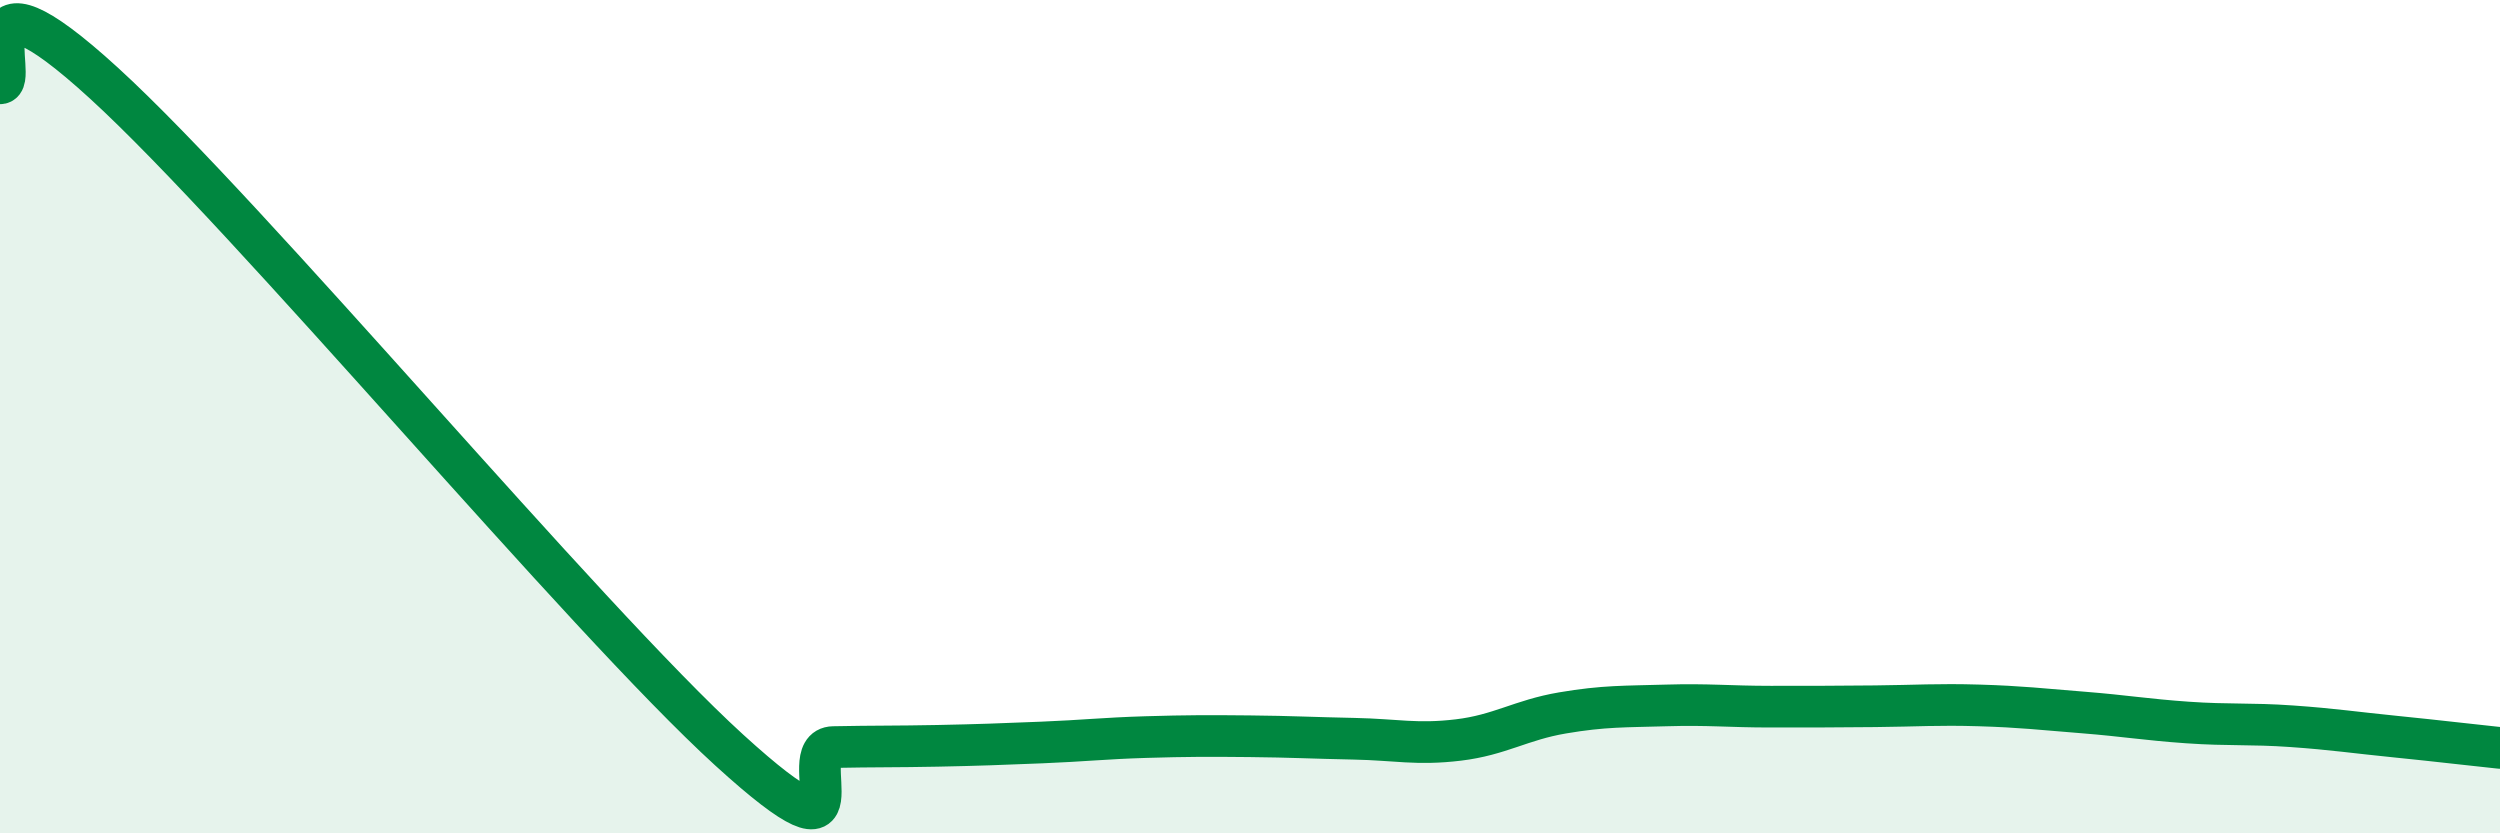 
    <svg width="60" height="20" viewBox="0 0 60 20" xmlns="http://www.w3.org/2000/svg">
      <path
        d="M 0,2 C 0.5,2 -1,-1.2 2.5,2 C 6,5.2 14,14.81 17.5,18 C 21,21.19 19,17.95 20,17.93 C 21,17.91 21.5,17.92 22.5,17.9 C 23.5,17.88 24,17.86 25,17.82 C 26,17.78 26.5,17.72 27.5,17.69 C 28.5,17.66 29,17.66 30,17.67 C 31,17.68 31.5,17.71 32.5,17.73 C 33.5,17.75 34,17.88 35,17.76 C 36,17.64 36.5,17.28 37.5,17.11 C 38.5,16.94 39,16.96 40,16.93 C 41,16.9 41.5,16.96 42.5,16.96 C 43.5,16.96 44,16.96 45,16.95 C 46,16.94 46.5,16.9 47.5,16.93 C 48.5,16.96 49,17.02 50,17.1 C 51,17.18 51.5,17.27 52.5,17.34 C 53.5,17.41 54,17.36 55,17.43 C 56,17.5 56.5,17.58 57.5,17.68 C 58.5,17.78 59.5,17.9 60,17.95L60 20L0 20Z"
        fill="#008740"
        opacity="0.1"
        stroke-linecap="round"
        stroke-linejoin="round"
      />
      <path
        d="M 0,2 C 0.5,2 -1,-1.2 2.5,2 C 6,5.2 14,14.81 17.5,18 C 21,21.19 19,17.95 20,17.93 C 21,17.91 21.5,17.92 22.5,17.9 C 23.5,17.88 24,17.86 25,17.82 C 26,17.78 26.5,17.72 27.5,17.69 C 28.5,17.66 29,17.66 30,17.67 C 31,17.68 31.5,17.71 32.5,17.73 C 33.5,17.75 34,17.88 35,17.76 C 36,17.64 36.5,17.28 37.5,17.11 C 38.5,16.94 39,16.96 40,16.93 C 41,16.9 41.5,16.96 42.5,16.96 C 43.5,16.96 44,16.96 45,16.95 C 46,16.94 46.5,16.9 47.5,16.93 C 48.5,16.96 49,17.02 50,17.1 C 51,17.18 51.5,17.27 52.5,17.34 C 53.5,17.41 54,17.36 55,17.43 C 56,17.5 56.5,17.58 57.5,17.68 C 58.5,17.78 59.5,17.9 60,17.95"
        stroke="#008740"
        stroke-width="1"
        fill="none"
        stroke-linecap="round"
        stroke-linejoin="round"
      />
    </svg>
  
